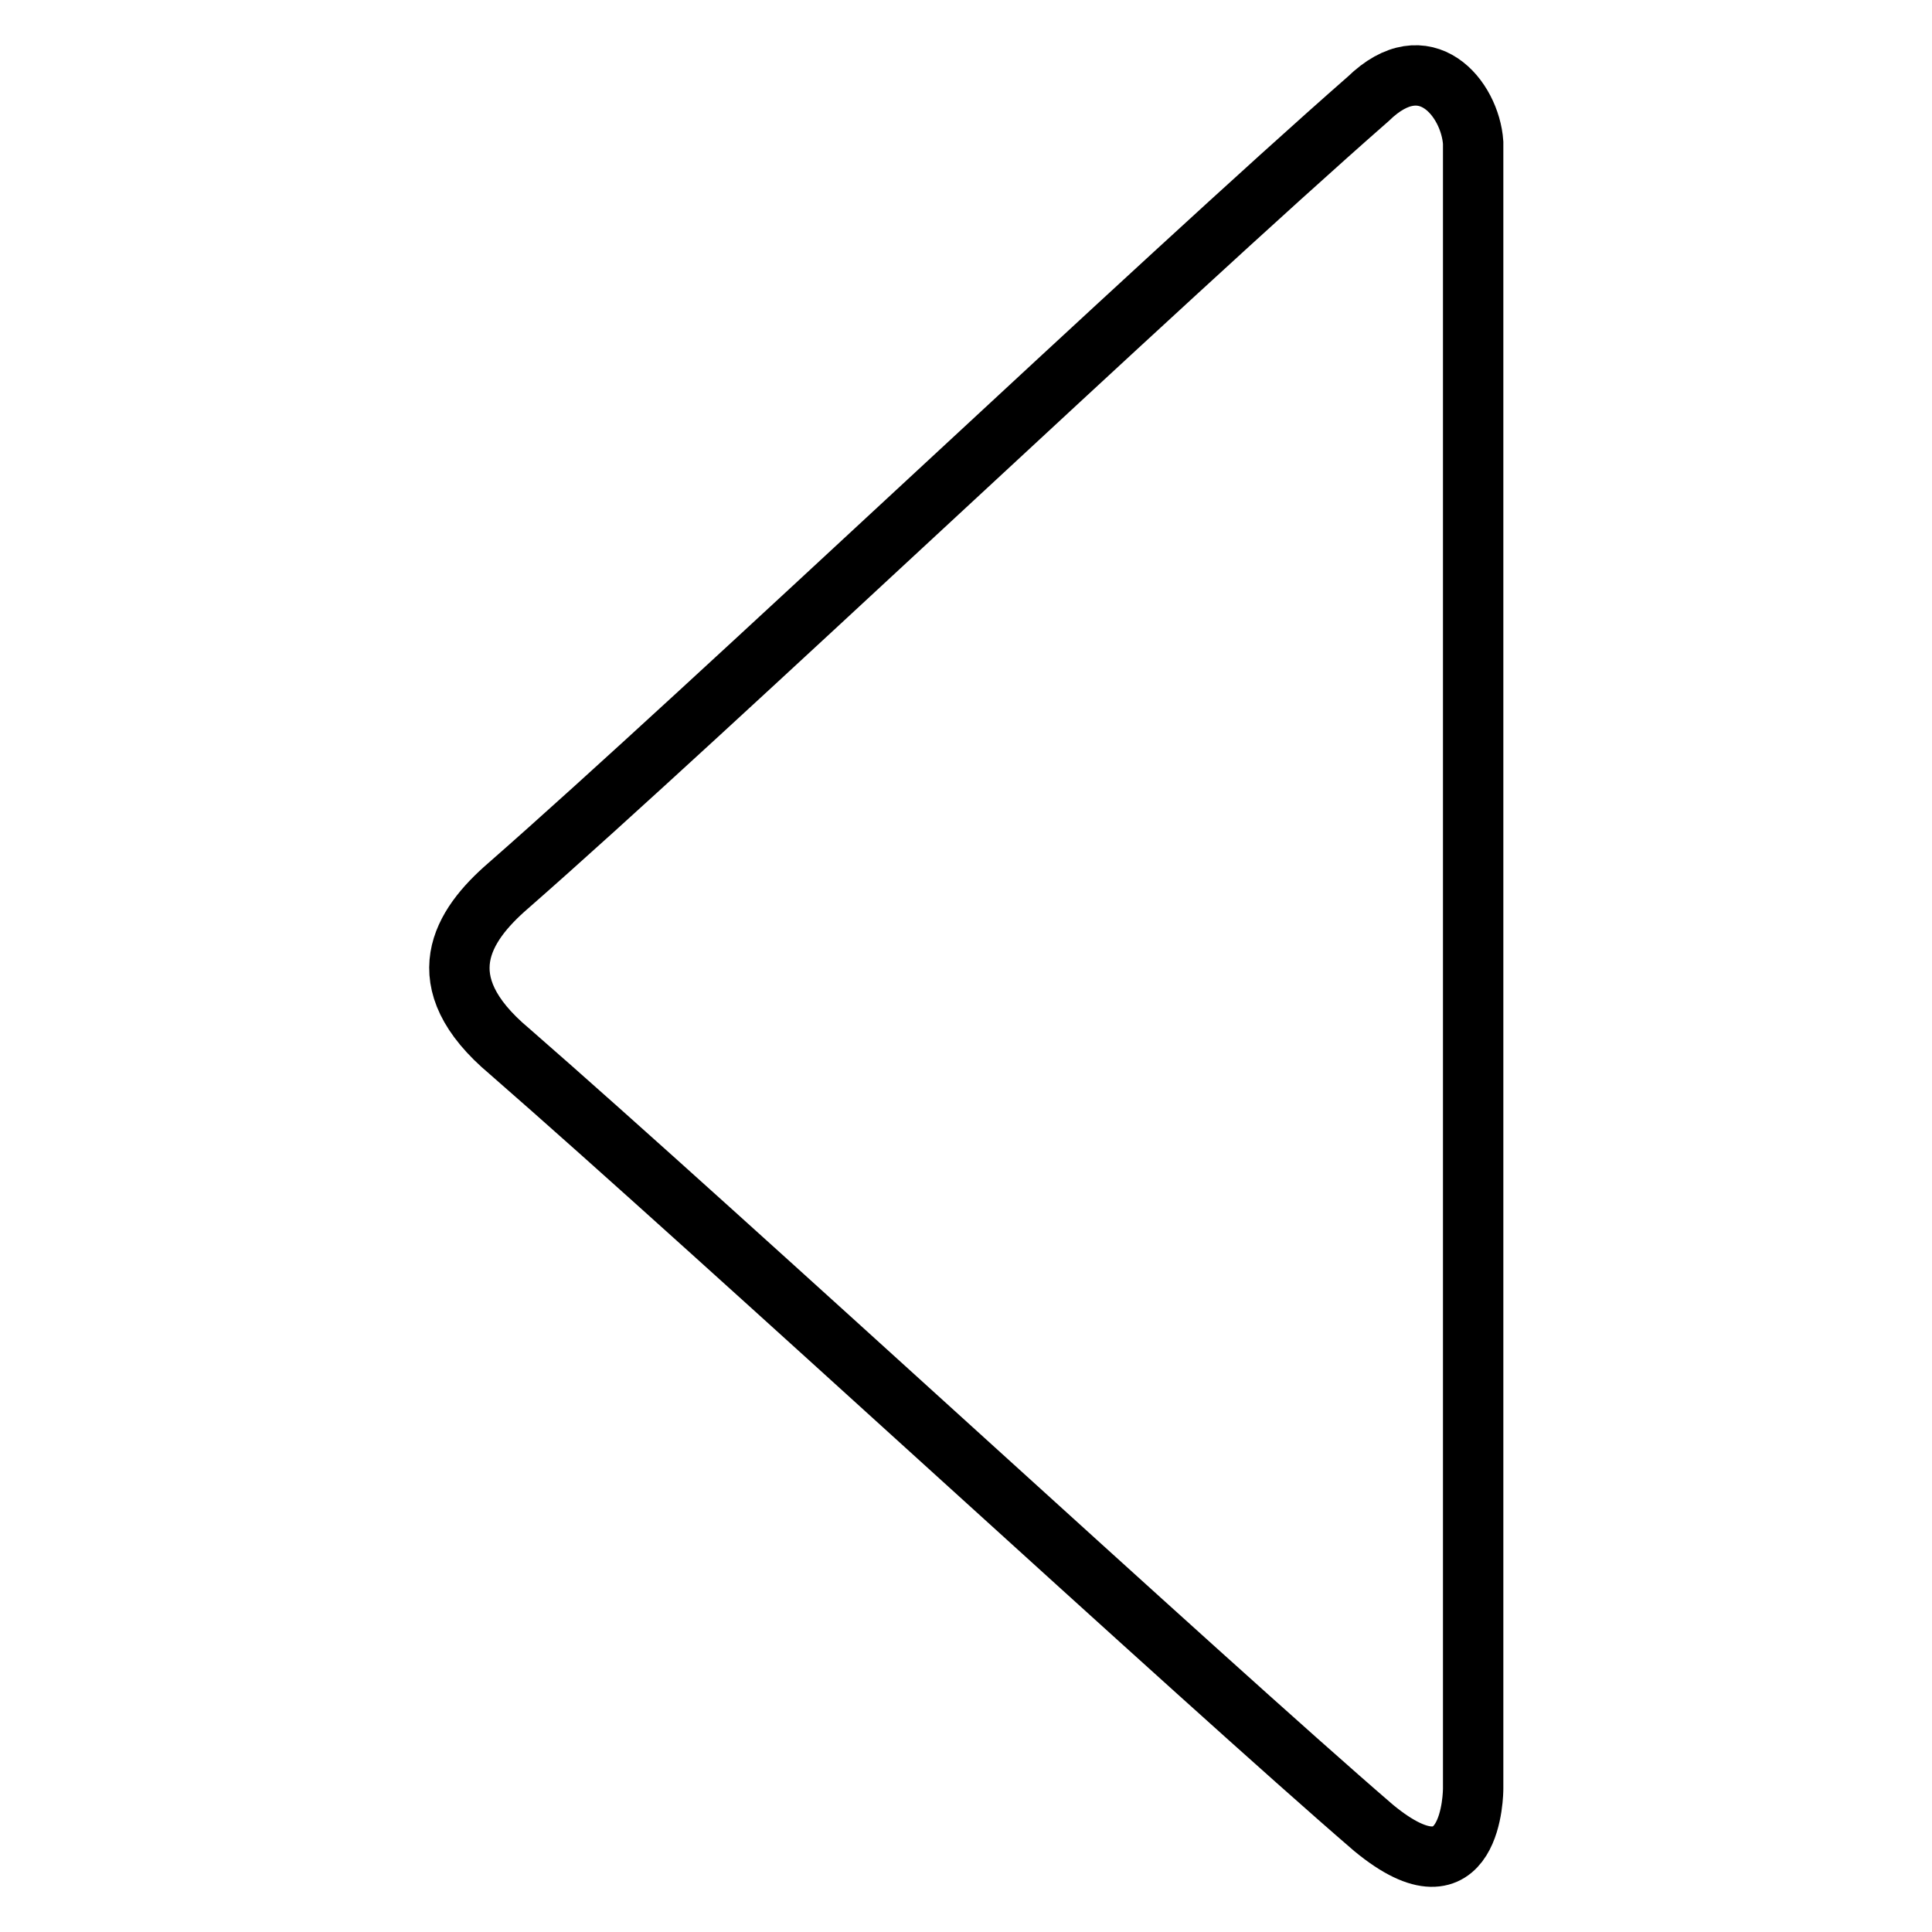 <?xml version="1.0" encoding="utf-8"?>
<!-- Svg Vector Icons : http://www.onlinewebfonts.com/icon -->
<!DOCTYPE svg PUBLIC "-//W3C//DTD SVG 1.1//EN" "http://www.w3.org/Graphics/SVG/1.1/DTD/svg11.dtd">
<svg version="1.1" xmlns="http://www.w3.org/2000/svg" xmlns:xlink="http://www.w3.org/1999/xlink" x="0px" y="0px" viewBox="0 0 256 256" enable-background="new 0 0 256 256" xml:space="preserve">
<g> <path stroke-width="8" fill-opacity="0" stroke="#000000"  d="M195.2,237c0-40.5,0-176.7,0-218.1c-0.4-5.8-6.3-13.2-13.9-5.8c-27.4,24-87.5,81.1-114,104.3 c-6,5.2-10.9,12.6,0.2,21.9c28,24.4,92.2,83.7,114.5,102.9C195.2,253.1,195.2,237.2,195.2,237L195.2,237z"/></g>
</svg>